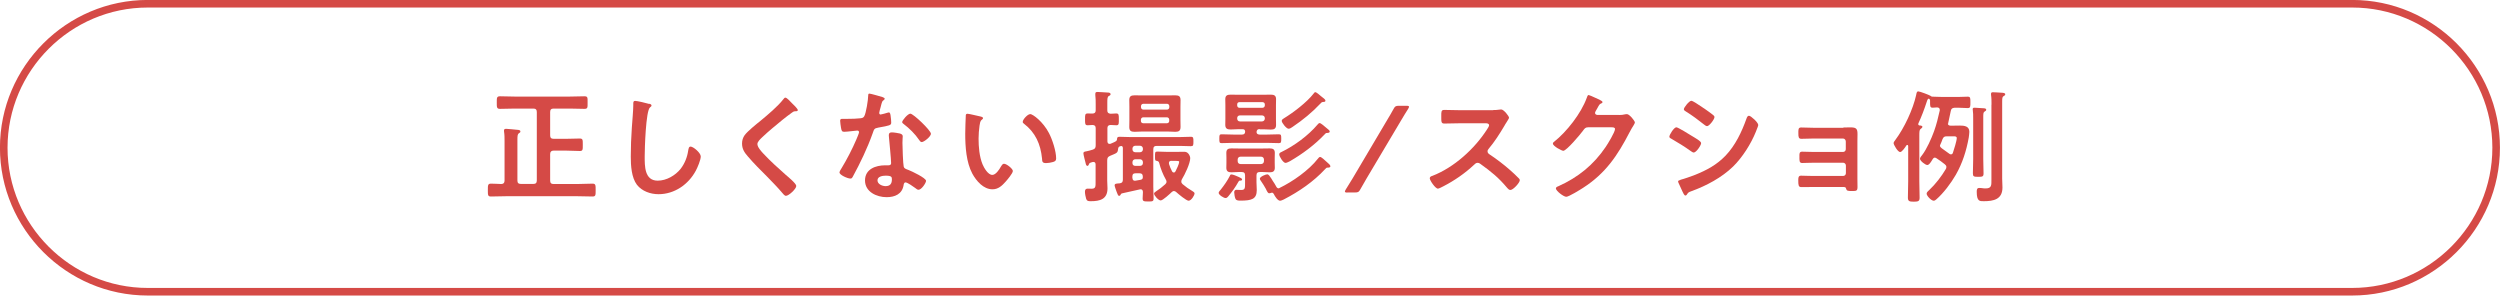 <?xml version="1.0" encoding="UTF-8"?><svg id="_レイヤー_2" xmlns="http://www.w3.org/2000/svg" viewBox="0 0 260.43 30.79"><g id="_01"><path d="M57.31,14.1c0,.25.11.36.36.36h1.3c.47,0,.94-.03,1.42-.03.33,0,.32.14.32.65s.01.65-.31.65c-.49,0-.96-.04-1.43-.04h-1.3c-.24,0-.36.12-.36.36v2.76c0,.25.11.36.36.36h2.44c.54,0,1.07-.04,1.62-.04.33,0,.32.18.32.68s.01.66-.32.66c-.54,0-1.08-.03-1.62-.03h-7.35c-.54,0-1.07.03-1.61.03-.33,0-.33-.14-.33-.66s0-.68.33-.68c.37,0,.73.03,1.08.04.23-.01.33-.13.33-.36v-4.1c0-.33,0-.68-.05-.98-.01-.04-.01-.09-.01-.13,0-.15.1-.18.23-.18.18,0,.93.08,1.14.1.13.01.34.01.34.18,0,.09-.06.12-.17.19-.13.1-.14.31-.14.66v4.25c0,.25.1.36.36.36h1.3c.24,0,.36-.1.36-.36v-7.13c0-.26-.12-.36-.36-.36h-1.94c-.51,0-1.02.03-1.54.03-.34,0-.33-.18-.33-.66s-.01-.65.34-.65c.51,0,1.02.03,1.53.03h5.73c.51,0,1.02-.03,1.53-.03.36,0,.33.15.33.65s.03.66-.33.66c-.51,0-1.02-.03-1.53-.03h-1.68c-.24,0-.36.1-.36.36v2.42Z" fill="#d54a46"/><path d="M67.62,10.81c.09.01.25.06.25.18,0,.09-.08.13-.15.19-.45.33-.56,4.38-.56,5.1,0,1-.03,2.54,1.35,2.54.92,0,1.84-.54,2.4-1.24.42-.55.68-1.2.78-1.89.04-.2.06-.42.25-.42.28,0,1.06.65,1.06,1.03,0,.36-.34,1.16-.52,1.49-.77,1.43-2.22,2.44-3.88,2.44-.84,0-1.72-.31-2.25-.98-.57-.76-.64-2-.64-2.93,0-1.01.04-2.02.11-3.02.04-.59.15-1.81.15-2.33v-.14c0-.19.01-.32.19-.32.22,0,1.19.23,1.44.31Z" fill="#d54a46"/><path d="M83.1,11.48c0,.13-.18.11-.27.11-.14.01-.24.06-.34.15-.32.23-.64.47-.96.73-.71.59-1.44,1.17-2.11,1.81-.24.23-.52.49-.52.73,0,.32.42.78.64,1.01.73.78,1.52,1.49,2.31,2.19.22.19,1.1.91,1.1,1.16,0,.31-.78,1.03-1.08,1.03-.14,0-.32-.23-.4-.33-.48-.57-1.02-1.11-1.54-1.65-.69-.69-1.39-1.38-2.02-2.12-.36-.41-.61-.78-.61-1.35,0-.32.09-.62.28-.88.32-.42,1.2-1.13,1.65-1.49.75-.62,1.79-1.49,2.39-2.26.05-.06.11-.15.19-.15.17,0,.54.43.68.57.12.11.62.59.62.73Z" fill="#d54a46"/><path d="M91.96,10.13c.06.03.2.06.2.15s-.09.14-.2.23c-.1.09-.19.54-.23.68-.04.1-.14.51-.14.57,0,.09.05.17.14.17s.61-.15.73-.19c.04-.01.09-.03.13-.03.15,0,.17.23.19.38.03.18.06.5.06.68,0,.28-.15.31-1.33.52-.46.08-.45.17-.6.59-.56,1.57-1.29,3.09-2.08,4.54-.08.13-.11.18-.25.18-.28,0-1.13-.37-1.13-.64,0-.11.17-.36.23-.46.52-.85,1.13-2.03,1.52-2.95.06-.14.29-.68.29-.78,0-.08-.06-.17-.18-.17-.1,0-1.08.13-1.38.13-.22,0-.27-.12-.32-.41-.03-.15-.09-.61-.09-.74,0-.17.09-.2.23-.2h.59c.43,0,.88-.01,1.31-.06.17-.03.28-.04.38-.21.19-.32.41-1.73.41-2.14,0-.09,0-.22.12-.22.14,0,1.2.31,1.4.37ZM93.79,13.93c.14.04.25.11.25.27,0,.03-.03.41-.03.68,0,.37.06,2.21.13,2.47.04.19.2.24.4.32.04.01.09.04.13.05.29.11,1.8.82,1.8,1.12,0,.21-.47.93-.79.93-.13,0-.24-.12-.33-.18-.19-.14-.82-.59-1.02-.59-.14,0-.19.18-.2.29-.15.93-.91,1.25-1.77,1.25-1.03,0-2.25-.55-2.25-1.74s1.11-1.58,2.12-1.58h.33c.15,0,.27-.06.27-.22,0-.41-.19-2.26-.23-2.75,0-.06-.01-.11-.01-.18,0-.2.11-.28.31-.28.24,0,.68.08.91.13ZM91.41,18.79c0,.4.51.6.84.6.46,0,.66-.24.66-.69,0-.25-.01-.4-.65-.4-.31,0-.85.08-.85.48ZM96.98,13.92c0,.31-.73.88-.96.88-.13,0-.22-.14-.28-.23-.4-.6-1.02-1.21-1.59-1.64-.05-.04-.17-.12-.17-.21,0-.18.59-.88.85-.88.32,0,2.14,1.75,2.14,2.08Z" fill="#d54a46"/><path d="M102.12,12.13c.1.03.28.05.28.18,0,.08-.05.1-.13.17-.18.14-.19.4-.23.61-.06.45-.1.89-.1,1.35,0,.85.08,1.86.41,2.67.15.36.57,1.11,1.02,1.11.36,0,.73-.56.88-.84.08-.13.18-.32.34-.32.27,0,.92.52.92.75,0,.24-.57.91-.75,1.11-.37.42-.77.8-1.37.8-.94,0-1.68-.86-2.1-1.63-.64-1.2-.74-2.81-.74-4.16,0-.21.04-1.82.06-1.94.01-.1.09-.14.18-.14.17,0,1.11.24,1.33.28ZM107.31,11.88c.28,0,1.35.8,1.96,1.98.36.68.75,1.89.75,2.65,0,.24-.13.31-.34.37-.2.06-.5.11-.71.11-.41,0-.4-.18-.42-.48-.15-1.49-.68-2.7-1.89-3.63-.08-.05-.12-.1-.12-.19,0-.24.51-.8.77-.8Z" fill="#d54a46"/><path d="M115.34,16.69v2.13c0,.27.03.54.03.8,0,1.13-.78,1.34-1.73,1.34-.28,0-.4-.01-.49-.24-.06-.18-.13-.55-.13-.74s.06-.33.28-.33c.05,0,.27.01.41.01.45,0,.42-.24.42-.8v-1.72c0-.14-.05-.27-.22-.27-.03,0-.06,0-.1.01-.32.09-.33.11-.39.27-.03.06-.06.13-.14.13-.13,0-.17-.19-.19-.29-.05-.19-.23-.87-.23-1.02,0-.17.17-.18.28-.2.23-.05.46-.1.69-.18.24-.08.31-.19.31-.46v-1.77c0-.23-.09-.33-.33-.34-.13,0-.4.03-.5.03-.29,0-.28-.17-.28-.62s-.01-.61.28-.61c.13,0,.37.01.5.01.24-.01.33-.12.33-.34v-.62c0-.32,0-.65-.04-.97v-.13c0-.17.1-.19.24-.19.18,0,.82.05,1.03.06.12,0,.32.01.32.18,0,.1-.1.14-.19.19-.14.08-.15.27-.15.71v.77c0,.24.09.33.34.36.17-.01.43-.03.59-.03.28,0,.27.18.27.61,0,.4.03.62-.25.62-.19,0-.41-.03-.61-.03-.24.01-.33.12-.33.34v1.37c.01.14.06.26.22.26.04,0,.06,0,.1-.01.13-.05.27-.11.39-.17.15-.08.27-.11.29-.29.01-.18.03-.27.25-.27.38,0,.77.03,1.15.03h5.14c.38,0,.77-.03,1.15-.03.27,0,.27.12.27.5s-.01.48-.27.48c-.38,0-.77-.03-1.15-.03h-2.4c-.25,0-.36.1-.36.36v3.9c0,.4.03.8.03,1.21,0,.31-.1.32-.57.32s-.57-.03-.57-.32c0-.22.01-.45.03-.66-.01-.15-.05-.29-.23-.29-.04,0-.06.01-.09.01-.61.14-1.22.28-1.84.41-.12.04-.13.06-.18.17-.03.05-.06.09-.13.09-.12,0-.14-.09-.22-.29-.03-.06-.05-.13-.08-.21-.04-.13-.18-.48-.18-.6,0-.15.14-.17.36-.19.05,0,.1,0,.17-.01.26-.04.33-.15.33-.4v-3.28c-.01-.12-.04-.21-.18-.21-.22.03-.31.13-.32.32-.04.42-.14.41-.82.7-.24.1-.31.22-.31.47ZM122.97,12.54c0,.23.01.46.01.69,0,.38-.17.5-.54.5-.28,0-.55-.03-.83-.03h-2.59c-.28,0-.55.03-.83.03-.37,0-.55-.1-.55-.5,0-.23.01-.46.01-.69v-1.43c0-.24-.01-.47-.01-.7,0-.38.19-.48.55-.48.27,0,.55.01.83.01h2.59c.27,0,.54-.01.82-.01.37,0,.55.1.55.5,0,.23-.01.46-.01.69v1.43ZM117.97,15.55c0,.18.11.31.31.31h.47c.18,0,.31-.13.31-.31v-.06c0-.18-.13-.31-.31-.31h-.47c-.19,0-.31.13-.31.31v.06ZM117.97,16.99c0,.18.11.29.31.29h.47c.18,0,.31-.11.31-.29v-.09c0-.18-.13-.31-.31-.31h-.47c-.19,0-.31.13-.31.31v.09ZM117.97,18.52c0,.17.06.31.25.31.03,0,.05-.01.08-.01.22-.04.34-.05.52-.09.17-.04.23-.11.23-.28v-.04c0-.25-.11-.36-.36-.36h-.37c-.26,0-.36.1-.36.36v.12ZM121.81,11.05c-.01-.14-.1-.23-.24-.24h-2.47c-.14.01-.23.1-.24.24v.13c.01.14.1.23.24.24h2.47c.14-.01.23-.1.24-.24v-.13ZM119.09,12.22c-.14.01-.23.1-.24.24v.14c0,.15.1.23.24.24h2.47c.14-.01.24-.09.24-.24v-.14c-.01-.14-.1-.23-.24-.24h-2.47ZM122.3,19.9c-.1,0-.17.05-.24.11-.19.18-.92.87-1.15.87-.24,0-.69-.52-.69-.71,0-.1.13-.18.2-.23.36-.23.65-.46.97-.75.08-.08.13-.15.13-.27,0-.09-.04-.15-.08-.23-.29-.51-.54-1.14-.68-1.7-.04-.15-.1-.2-.26-.23-.18-.01-.18-.12-.18-.47,0-.4,0-.5.23-.5.34,0,.68.03,1.02.03h1.02c.27,0,.54-.01.8-.01.46,0,.6.55.6.65,0,.56-.56,1.72-.87,2.22-.04.08-.06.14-.06.23,0,.12.05.19.13.27.34.29.64.5,1.03.73.09.06.22.13.22.24,0,.19-.34.76-.62.76-.24,0-1.08-.71-1.3-.91-.08-.06-.14-.1-.23-.1ZM122.04,16.75c-.14,0-.27.05-.27.22,0,.04,0,.08.01.12.09.27.18.51.32.77.04.06.09.11.18.11s.14-.05.18-.13c.1-.18.38-.79.38-.98,0-.09-.13-.1-.31-.1h-.5Z" fill="#d54a46"/><path d="M129.17,18.81c-.09.01-.13.06-.17.14-.33.59-.65,1.02-1.07,1.53-.08.09-.14.15-.27.15-.17,0-.71-.32-.71-.54,0-.1.15-.27.22-.34.34-.43.68-.91.93-1.4.04-.1.06-.18.19-.18.15,0,.59.19.74.26.2.1.36.15.36.27s-.17.12-.22.12ZM131.25,13.45c-.1,0-.19,0-.27.08-.01.01-.03.04-.04.06-.03.04-.04.11-.04.17,0,.21.19.26.34.26h.7c.43,0,.85-.03,1.28-.03.24,0,.25.1.25.46s-.01.46-.25.46c-.42,0-.85-.03-1.28-.03h-3.39c-.43,0-.85.03-1.28.03-.24,0-.25-.08-.25-.46s.01-.46.25-.46c.42,0,.84.03,1.28.03h.82c.24,0,.34-.1.34-.34-.03-.17-.1-.22-.27-.22h-.47c-.27,0-.52.03-.79.03-.34,0-.54-.11-.54-.48,0-.2.01-.41.01-.62v-1.44c0-.23-.01-.41-.01-.61,0-.37.18-.48.54-.48.25,0,.52.01.79.01h2.63c.27,0,.52-.01.79-.01.34,0,.54.1.54.47,0,.22-.01.42-.01.63v1.44c0,.22.01.42.01.62,0,.37-.18.48-.54.48-.25,0-.52-.03-.79-.03h-.36ZM129.7,18.28c0-.26-.1-.36-.36-.36h-.31c-.25,0-.51.03-.76.03-.34,0-.52-.12-.52-.47,0-.18.01-.34.01-.52v-.52c0-.17-.01-.34-.01-.51,0-.37.18-.47.52-.47.25,0,.51.01.76.01h2.5c.25,0,.5-.01.75-.01.33,0,.52.1.52.46,0,.17-.01.32-.01.52v.52c0,.22.01.36.01.52,0,.34-.17.47-.51.47-.25,0-.51-.03-.76-.03h-.28c-.25,0-.36.1-.36.36v.69c0,.28.03.55.03.83,0,.93-.51,1.1-1.7,1.1-.17,0-.41,0-.51-.17-.08-.15-.14-.52-.14-.7,0-.15.08-.26.24-.26.04,0,.12,0,.17.01.1,0,.2.01.31.01.43,0,.41-.2.41-.79v-.73ZM131.76,10.88c0-.15-.1-.23-.24-.24h-2.4c-.15,0-.24.09-.24.24v.11c.01.14.09.24.24.24h2.4c.14-.01.23-.1.24-.24v-.11ZM129.17,12.02c-.18,0-.29.12-.29.29v.03c0,.19.11.31.29.31h2.28c.18,0,.31-.12.31-.31v-.03c0-.18-.13-.29-.31-.29h-2.28ZM129.24,16.32c-.19,0-.31.12-.31.31v.15c0,.18.11.31.31.31h2.12c.18,0,.31-.13.31-.31v-.15c0-.19-.13-.31-.31-.31h-2.12ZM132.24,20.14c-.14,0-.19-.11-.31-.33-.01-.04-.04-.08-.06-.13-.19-.33-.29-.51-.51-.82-.04-.06-.12-.17-.12-.24,0-.22.62-.46.77-.46.15,0,.25.17.45.47.05.08.09.17.15.25.13.19.22.33.33.54.05.1.13.2.25.2.04,0,.06-.01.1-.04,1.37-.66,3.05-1.84,3.99-3.04.08-.09.14-.19.24-.19.14,0,.51.36.62.46.03.03.06.05.09.08.18.15.36.31.36.43s-.15.14-.25.14h-.03c-.13,0-.15.03-.28.17-1.2,1.29-2.68,2.31-4.3,3.15-.13.06-.28.13-.39.13-.24,0-.55-.48-.64-.69-.05-.08-.1-.15-.2-.15-.01,0-.04.01-.05.01-.06.03-.15.05-.22.05ZM138.29,13.42c.11.09.23.17.23.29s-.18.14-.27.14c-.14,0-.15.03-.29.18-1.03,1.08-2.3,2.02-3.58,2.76-.12.06-.34.18-.47.18-.23,0-.65-.66-.65-.89,0-.14.13-.2.24-.25,1.34-.65,2.77-1.7,3.74-2.84.05-.06.14-.17.23-.17.13,0,.5.33.71.51.05.05.09.08.12.1ZM137.8,10.63c-.1,0-.13.03-.24.15-.91.96-1.82,1.7-2.91,2.44-.13.09-.27.19-.42.19-.22,0-.71-.61-.71-.82,0-.13.13-.2.22-.26,1-.61,2.39-1.67,3.1-2.58.05-.08.11-.15.19-.15.1,0,.48.33.57.41.29.23.47.34.47.48s-.17.13-.27.13Z" fill="#d54a46"/><path d="M140.37,20.06c-.18,0-.27-.03-.27-.1,0-.05.03-.11.09-.22.24-.38.47-.77.71-1.15l3.61-6.1c.23-.38.45-.75.66-1.14.15-.28.23-.33.56-.33h.78c.18,0,.27.03.27.1,0,.05-.03.12-.09.22-.24.38-.49.78-.71,1.16l-3.61,6.07c-.22.37-.45.77-.66,1.15-.15.28-.23.33-.56.33h-.78Z" fill="#d54a46"/><path d="M155.55,11.46c.2,0,.42,0,.55-.03.08,0,.2-.03.28-.03.27,0,.82.7.82.87,0,.06-.14.27-.28.5-.08.11-.15.24-.2.33-.51.86-1.02,1.66-1.66,2.42-.06.08-.1.14-.1.24,0,.15.08.23.19.31.7.46,1.52,1.08,2.16,1.65.31.27.62.56.92.87.05.05.09.1.09.18,0,.27-.7,1.02-.97,1.02-.14,0-.23-.09-.32-.19-.92-1.1-1.68-1.71-2.82-2.53-.1-.08-.18-.11-.29-.11-.17,0-.28.13-.38.22-.94.88-2.04,1.64-3.19,2.23-.12.06-.45.24-.56.24-.27,0-.85-.86-.85-1.08,0-.15.15-.22.27-.25,2.26-.87,4.4-2.82,5.69-4.83.06-.1.22-.32.22-.43,0-.19-.18-.22-.37-.22h-2.64c-.55,0-1.1.03-1.65.03-.34,0-.32-.19-.32-.78,0-.45-.01-.64.31-.64.55,0,1.1.03,1.66.03h3.47Z" fill="#d54a46"/><path d="M168.64,11.98c.23,0,.42-.01.71-.08.04,0,.09-.01.14-.01.25,0,.82.7.82.87,0,.06-.05.15-.15.32-.1.15-.23.37-.4.69-1.25,2.42-2.5,4.29-4.85,5.8-.28.18-1.48.93-1.75.93-.28,0-1.08-.62-1.08-.87,0-.13.15-.19.26-.23,2.05-.92,3.66-2.22,4.92-4.08.22-.32.98-1.56.98-1.88,0-.17-.2-.18-.38-.18h-2.42c-.29,0-.37.13-.54.36-.24.34-1.71,2.09-2.05,2.09-.15,0-1.08-.48-1.08-.75,0-.09.05-.14.11-.18,1.34-1.06,2.82-2.96,3.41-4.57.05-.13.09-.31.2-.31.06,0,.41.15.68.28.12.06.77.31.77.45,0,.06-.06.11-.12.14-.18.06-.22.13-.43.52-.05.1-.23.36-.23.46,0,.14.09.2.22.22h2.27Z" fill="#d54a46"/><path d="M174.63,13.26c.17,0,1.36.74,1.58.88.34.21,1,.56,1,.77,0,.23-.51.98-.77.98-.09,0-.22-.09-.29-.14-.71-.51-1.28-.85-2.03-1.29-.09-.05-.22-.1-.22-.22,0-.2.48-.98.73-.98ZM175.05,18.73c.34-.08,1.16-.37,1.52-.51,1.24-.5,2.25-1.04,3.18-2,1.03-1.08,1.68-2.46,2.18-3.85.05-.13.1-.31.27-.31.19,0,.96.7.96.96,0,.09-.1.32-.17.5-.03.09-.06.15-.08.21-.51,1.26-1.38,2.64-2.36,3.61-1.19,1.16-2.81,2.02-4.36,2.58-.31.11-.33.14-.48.37-.03.04-.08.08-.13.08-.14,0-.24-.28-.32-.43-.14-.31-.28-.61-.42-.92-.01-.03-.03-.08-.03-.12,0-.1.17-.13.24-.15ZM177.5,11.28c.27.19.73.51.96.7.08.06.14.13.14.22,0,.23-.54.94-.77.94-.1,0-.24-.1-.32-.17-.6-.48-1.22-.94-1.88-1.35-.09-.05-.22-.13-.22-.24,0-.18.55-.88.78-.88.15,0,.77.42,1.11.65.09.05.15.1.19.13Z" fill="#d54a46"/><path d="M192.05,13.28c.24,0,.5-.01.75-.01.61,0,.7.19.7.71,0,.19-.01.45-.01.74v3.93c0,.27.01.55.01.82,0,.41-.11.43-.56.43-.51,0-.57-.03-.64-.28-.03-.14-.13-.14-.4-.14h-3c-.45,0-.97.01-1.26.01s-.31-.22-.31-.69c0-.23-.01-.5.28-.5.23,0,.82.03,1.28.03h3.11c.17,0,.29-.13.29-.29v-.8c0-.15-.13-.29-.29-.29h-2.99c-.45,0-1.01.03-1.28.03-.31,0-.28-.27-.28-.69,0-.24-.03-.49.28-.49.28,0,.82.03,1.26.03h3c.17,0,.29-.13.29-.29v-.8c0-.17-.13-.31-.29-.31h-3.09c-.38,0-.93.03-1.25.03-.29,0-.31-.2-.31-.56s-.03-.62.28-.62c.24,0,.84.03,1.26.03h3.14Z" fill="#d54a46"/><path d="M202.91,12.85c0,.18.13.23.27.24h.23c.24,0,.5-.01.74-.01.46,0,1,.05,1,.65,0,.15-.04.43-.06.59-.24,1.36-.66,2.69-1.35,3.89-.5.87-1.28,1.91-2.03,2.56-.06.06-.17.14-.27.14-.26,0-.74-.51-.74-.74,0-.15.18-.28.28-.38.64-.6,1.28-1.43,1.72-2.18.04-.08.06-.13.06-.22,0-.12-.08-.21-.17-.28-.34-.27-.48-.37-.84-.61-.06-.04-.11-.08-.2-.08s-.15.06-.2.13c-.03.04-.05.09-.08.13-.15.25-.32.51-.5.51-.2,0-.76-.43-.76-.65,0-.12.14-.28.22-.38.48-.62.98-1.75,1.25-2.5.25-.7.43-1.43.59-2.16v-.06c0-.19-.13-.24-.28-.25-.13.01-.34.03-.46.03-.29,0-.27-.18-.27-.66v-.08c-.01-.09-.05-.2-.15-.2s-.18.25-.2.33c-.24.74-.54,1.54-.87,2.25-.01.03-.01.05-.01.08,0,.08.05.1.11.13.09,0,.32.01.32.14,0,.1-.12.17-.18.22-.13.09-.14.28-.14.68v4.78c0,.56.03,1.12.03,1.7,0,.36-.13.42-.61.42s-.61-.06-.61-.43c0-.56.03-1.12.03-1.68v-3.69c0-.05-.03-.11-.1-.11-.04,0-.06.03-.09.05-.1.17-.45.69-.65.69-.24,0-.68-.76-.68-.93,0-.11.12-.24.18-.33.93-1.24,1.84-3.18,2.17-4.68.04-.21.06-.38.22-.38s1.16.38,1.29.47c.05.05.1.08.18.08h.06c.25,0,.65.03,1.02.03h1.58c.37,0,.75-.03,1.03-.03s.27.17.27.59.01.6-.27.6c-.34,0-.69-.04-1.03-.04h-.33c-.25.03-.36.08-.41.33-.09.42-.17.84-.27,1.26-.01.03-.01.05-.01.09ZM202.09,15.18c0,.11.09.19.19.27.18.12.61.45.79.57.05.04.09.06.17.06.12,0,.17-.08.2-.17.1-.29.4-1.25.4-1.52,0-.18-.14-.19-.34-.19h-.68c-.27,0-.36.06-.47.31-.06.19-.14.38-.23.57-.01.03-.03.06-.03.09ZM205.55,12.35c0-.31,0-.64-.04-.88-.01-.04-.01-.06-.01-.1,0-.13.09-.15.19-.15.17,0,.8.05.98.06.1.01.24.03.24.15,0,.1-.09.14-.17.19-.13.09-.14.18-.14.62v4.31c0,.51.03,1.01.03,1.51,0,.33-.1.36-.55.36-.47,0-.56-.03-.56-.37,0-.5.03-.99.03-1.49v-4.21ZM207.46,10.9c0-.34,0-.71-.05-1.02v-.12c0-.13.1-.15.2-.15.25,0,.66.04.92.05.13.01.36.01.36.17,0,.1-.1.14-.18.19-.13.08-.14.22-.14.6v7.99c0,.31.03.61.03.92,0,1.24-.92,1.43-1.95,1.43-.41,0-.73.03-.73-.98,0-.18.01-.4.25-.4.06,0,.18.01.24.01.13.03.31.04.43.04.65,0,.61-.35.61-.94v-7.78Z" fill="#d54a46"/><path d="M.39,15.39c0,8.25,6.75,15,15,15h229.64c8.25,0,15-6.75,15-15S253.29.39,245.04.39H15.39C7.14.39.39,7.14.39,15.39Z" fill="none" stroke="#d54a46" stroke-linecap="round" stroke-linejoin="round" stroke-width=".79"/></g></svg>